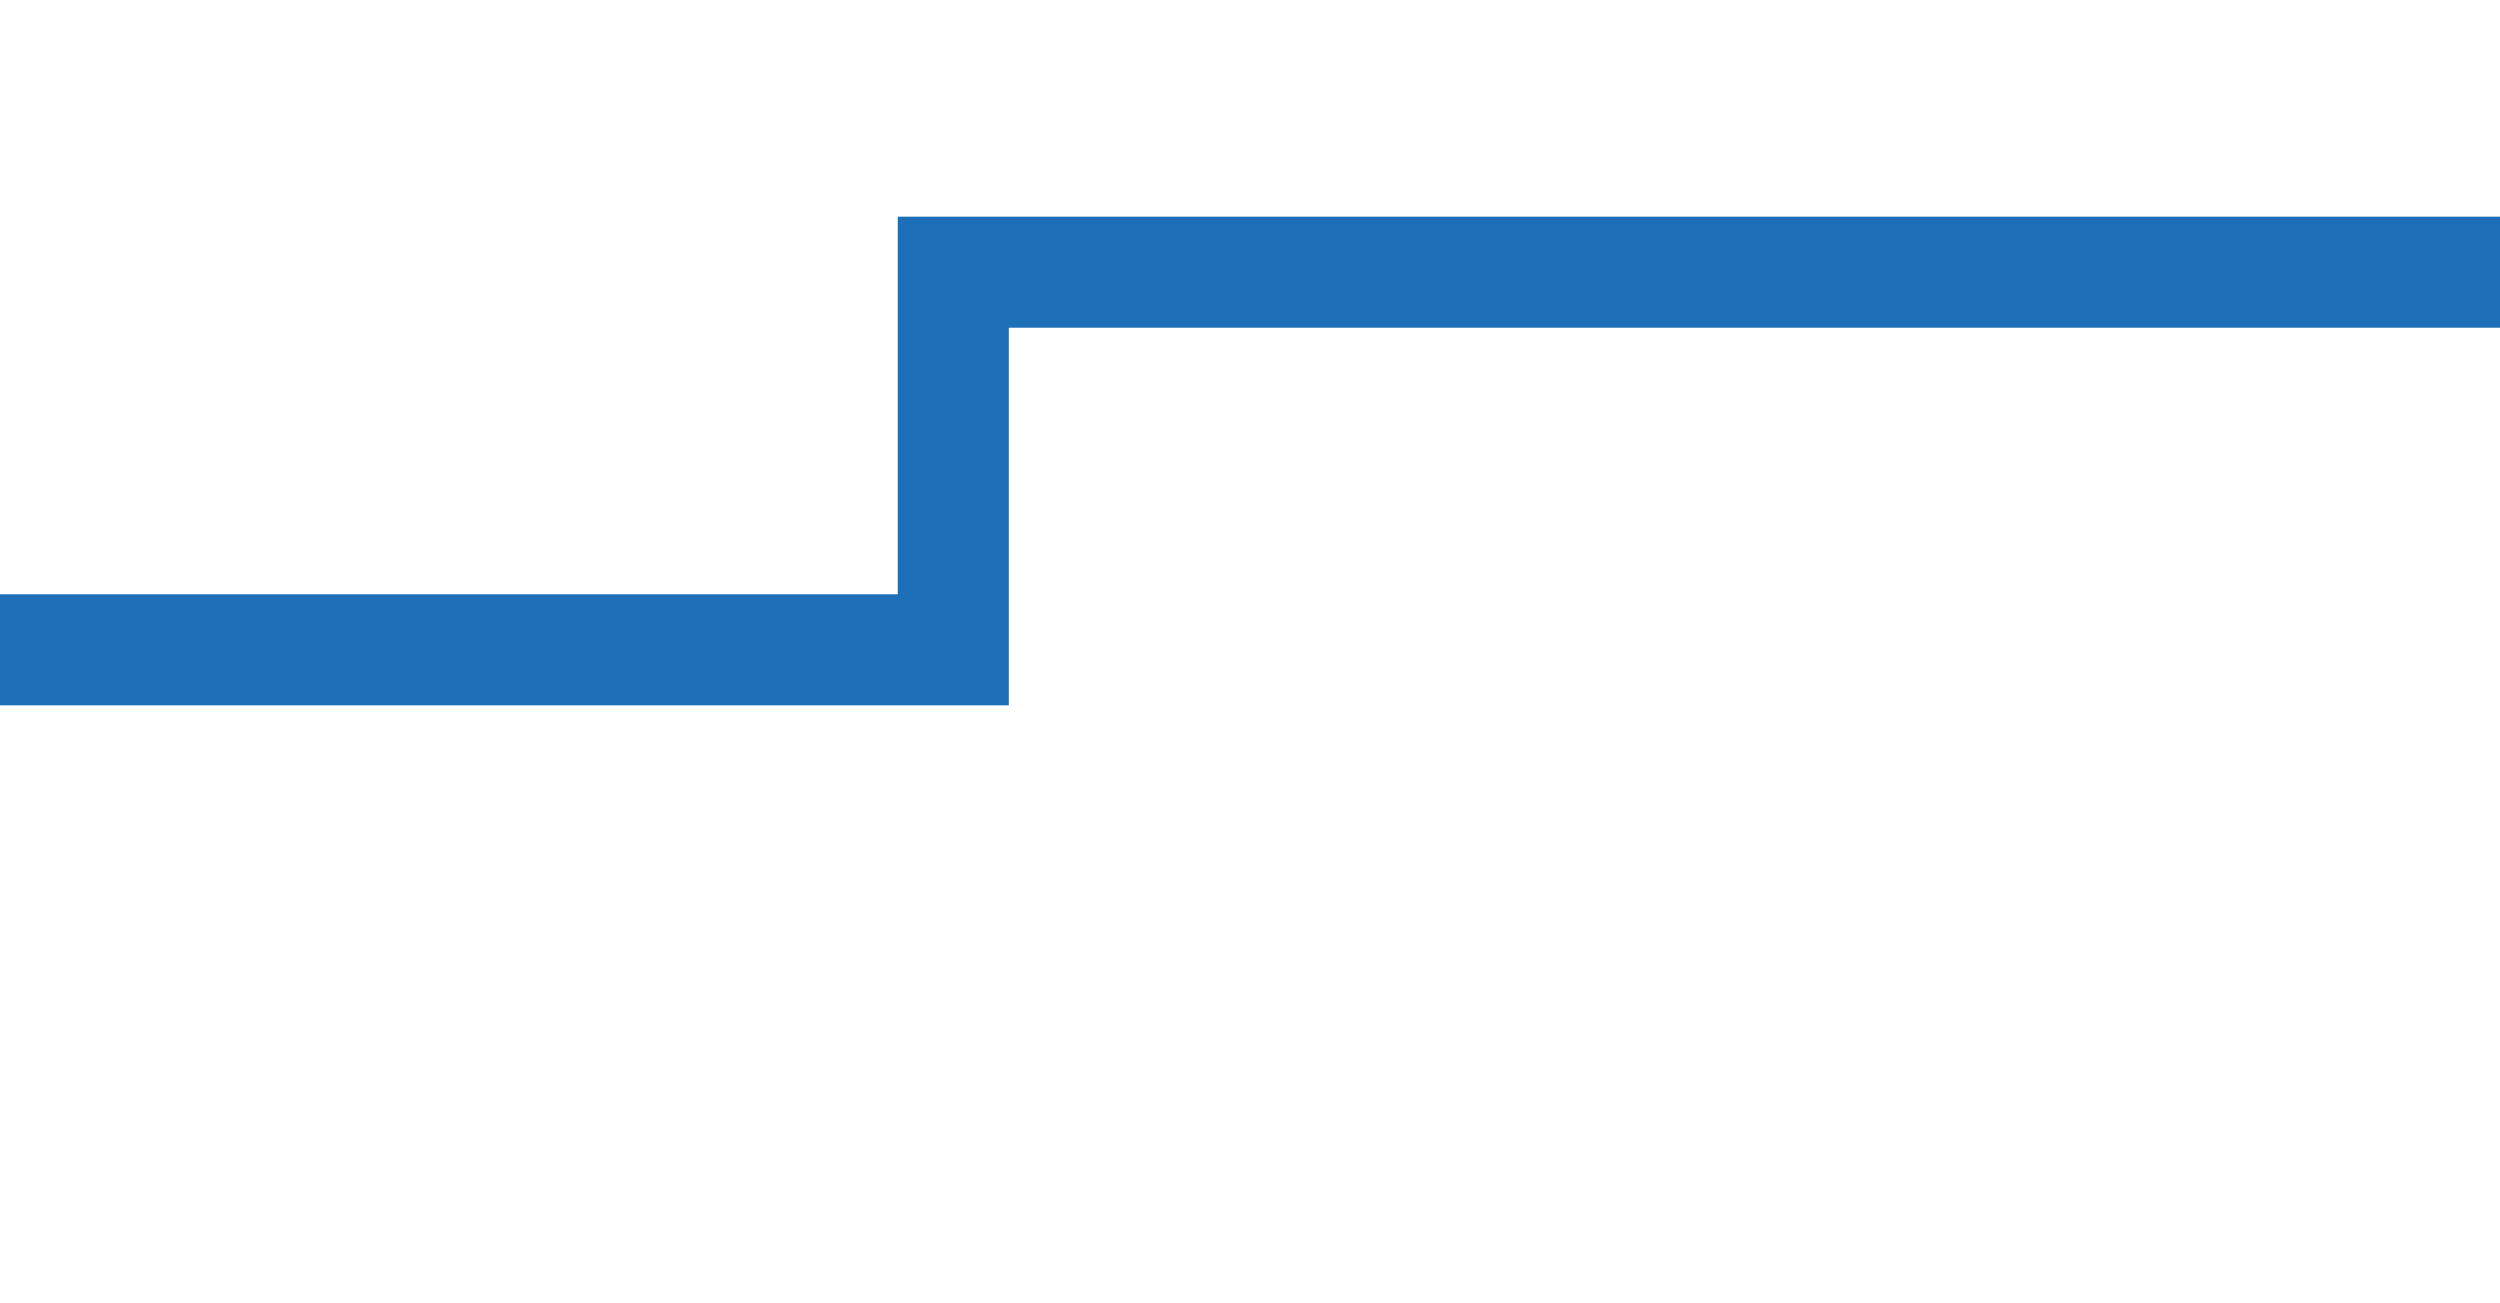 <?xml version="1.0" encoding="UTF-8"?> <svg xmlns="http://www.w3.org/2000/svg" width="328" height="171" viewBox="0 0 328 171" fill="none"><g clip-path="url(#clip0_2834_319)"><g clip-path="url(#clip1_2834_319)"><g clip-path="url(#clip2_2834_319)"><path d="M462.757 110.381C462.836 110.38 462.917 110.38 462.997 110.381V95.791C452.939 95.787 444.01 102.23 440.845 111.779L351.131 111.825V28.431H117.786V77.97H-35.845V43.001V28.431H-270.332H-284.905V113.372H-434.861V43.001V28.431H-636.997V43.001H-449.434V127.942H-441.601H-434.861H-270.332V113.37V43.001H-50.418V92.539H132.356V77.968V43.001H336.561V126.403H340.692H351.134L440.915 126.376C444.148 135.813 453.021 142.152 462.997 142.151V127.557C458.254 127.624 454.355 123.832 454.289 119.089C454.222 114.347 458.014 110.447 462.757 110.381Z" fill="#1D70B7"></path></g></g></g><defs><clipPath id="clip0_2834_319"><rect width="328" height="171" fill="white"></rect></clipPath><clipPath id="clip1_2834_319"><rect width="1100" height="170.58" fill="white" transform="translate(-637)"></rect></clipPath><clipPath id="clip2_2834_319"><rect width="1099.99" height="170.58" fill="white" transform="translate(-636.997)"></rect></clipPath></defs></svg> 